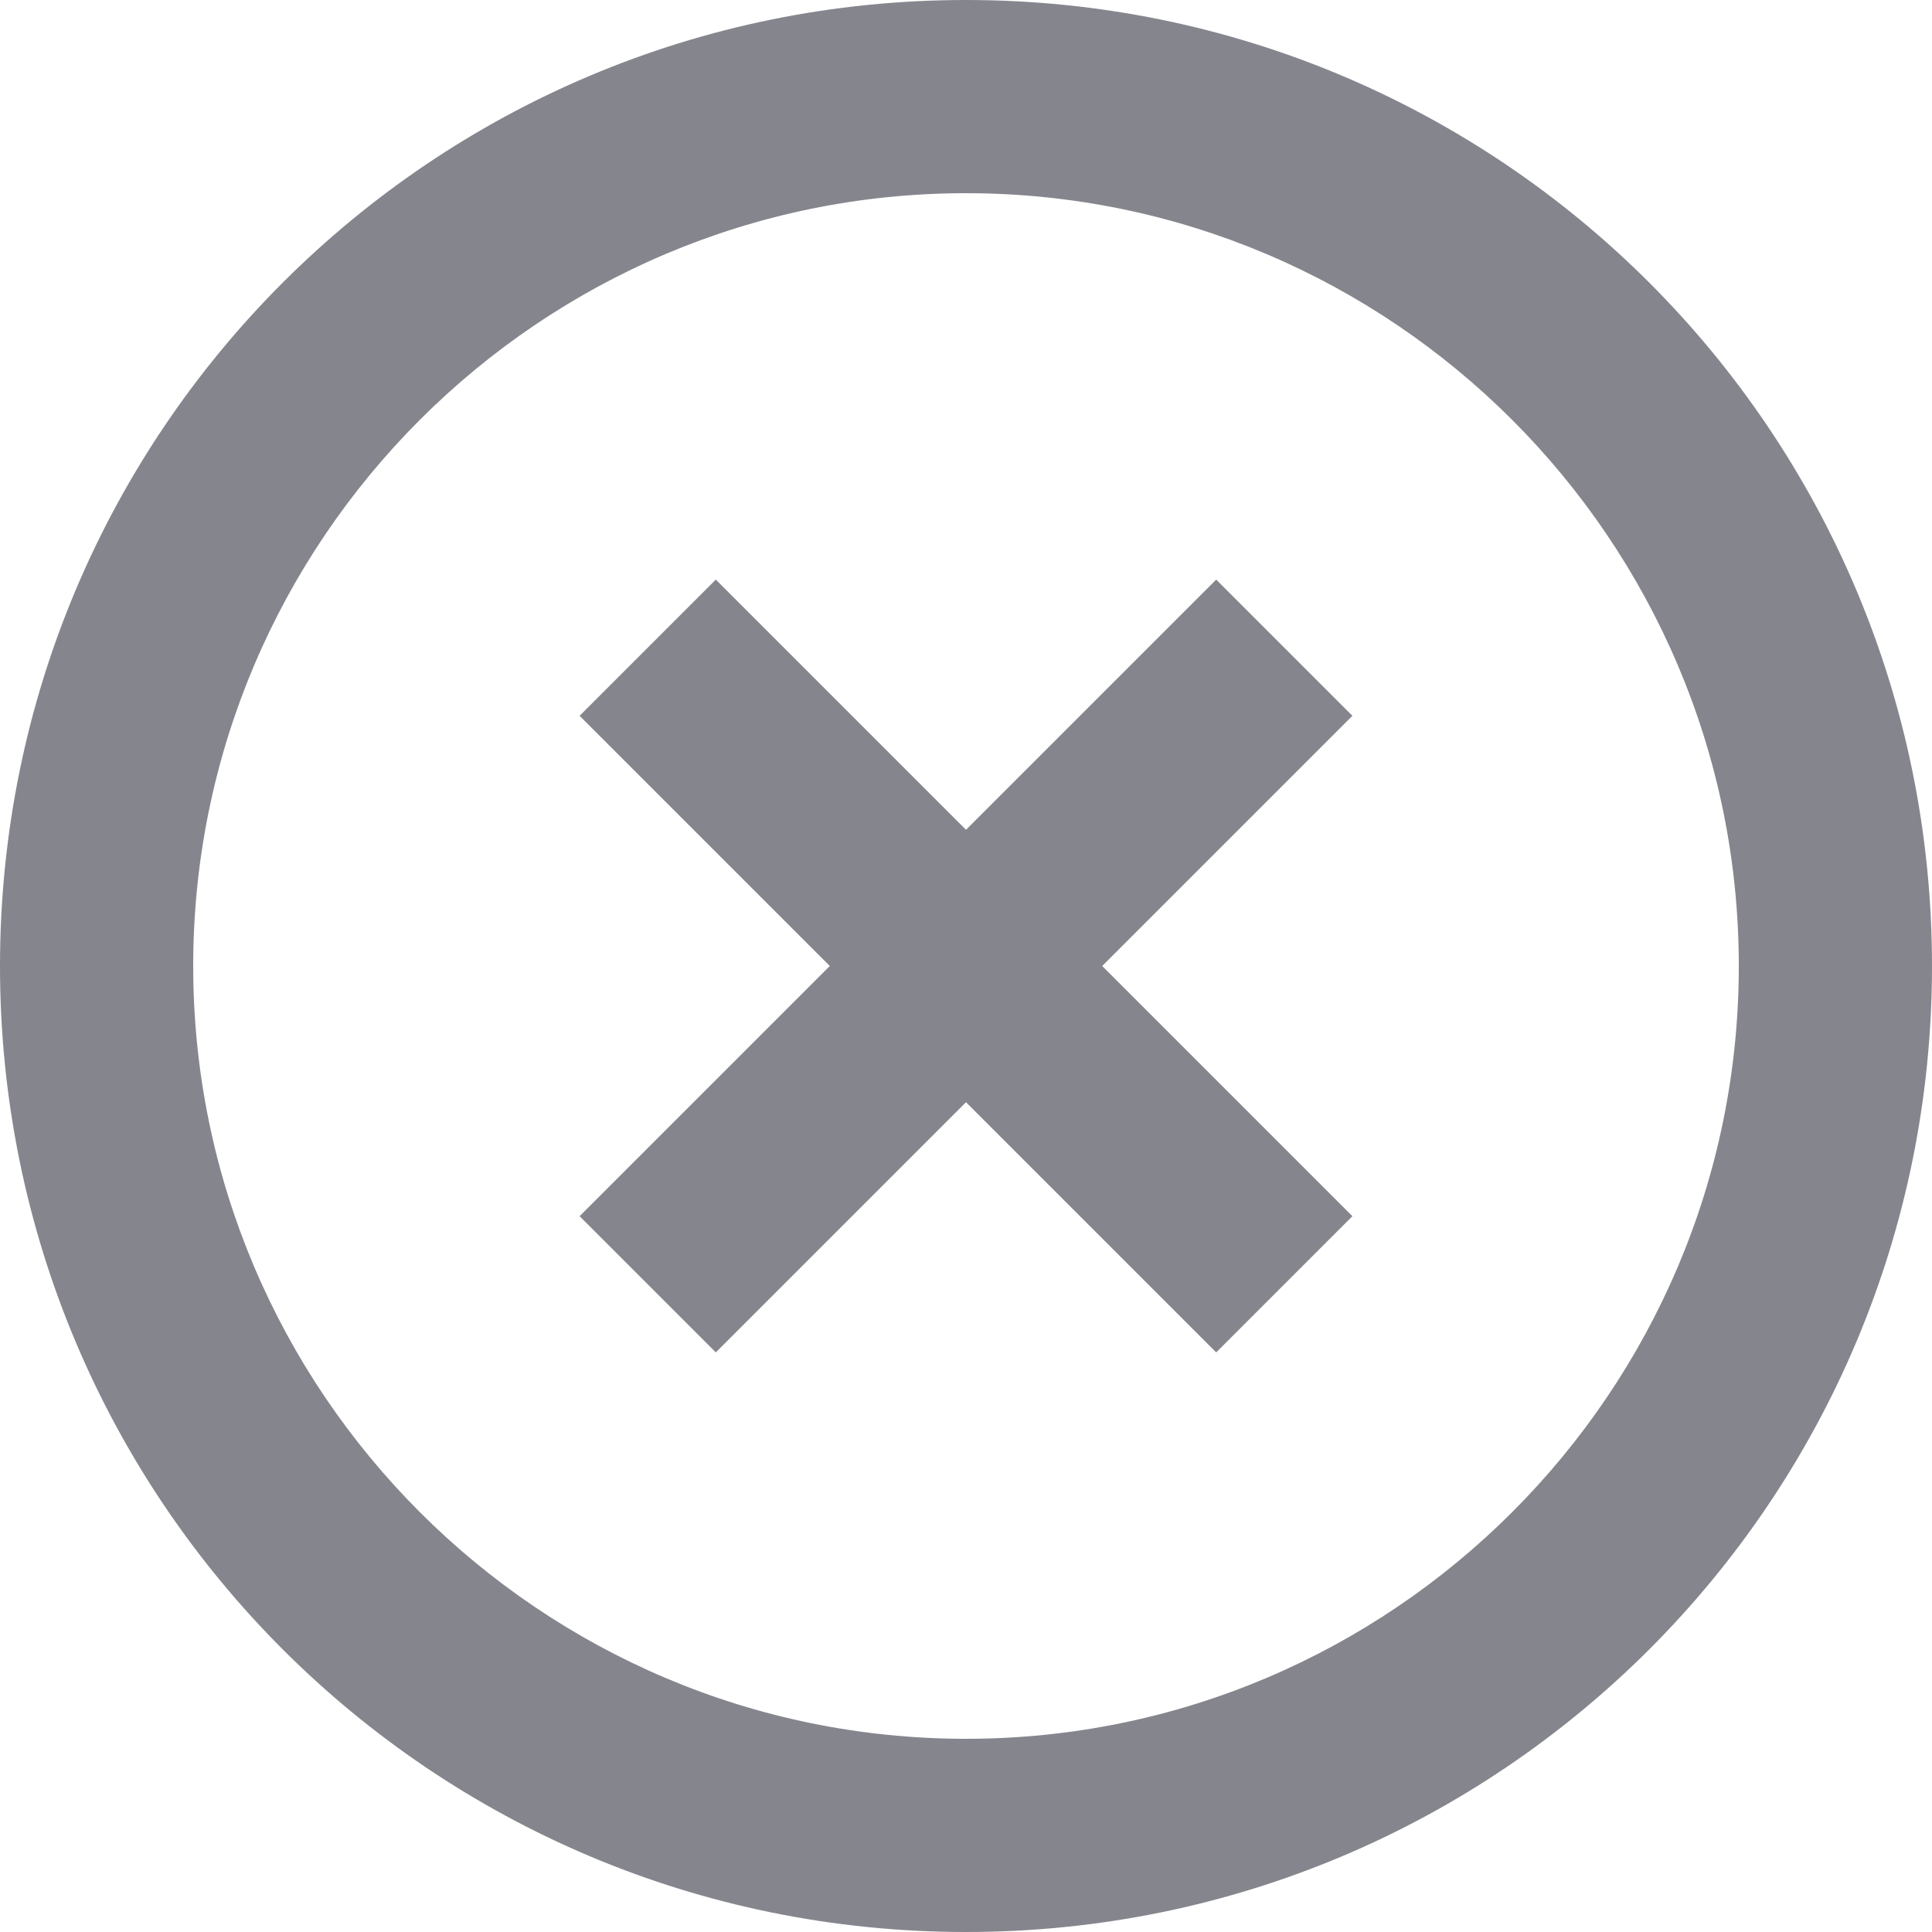 <svg width="18" height="18" viewBox="0 0 18 18" fill="none" xmlns="http://www.w3.org/2000/svg">
<path d="M11.331 5.4L9 7.731L6.669 5.4L5.4 6.669L7.731 9L5.4 11.331L6.669 12.6L9 10.269L11.331 12.6L12.6 11.331L10.269 9L12.6 6.669L11.331 5.4ZM9 0C4.023 0 0 4.023 0 9C0 13.977 4.023 18 9 18C13.977 18 18 13.977 18 9C18 4.023 13.977 0 9 0ZM9 16.2C5.031 16.2 1.8 12.969 1.8 9C1.8 5.031 5.031 1.8 9 1.8C12.969 1.8 16.2 5.031 16.2 9C16.2 12.969 12.969 16.2 9 16.2Z" fill="#85868D"/>
</svg>
